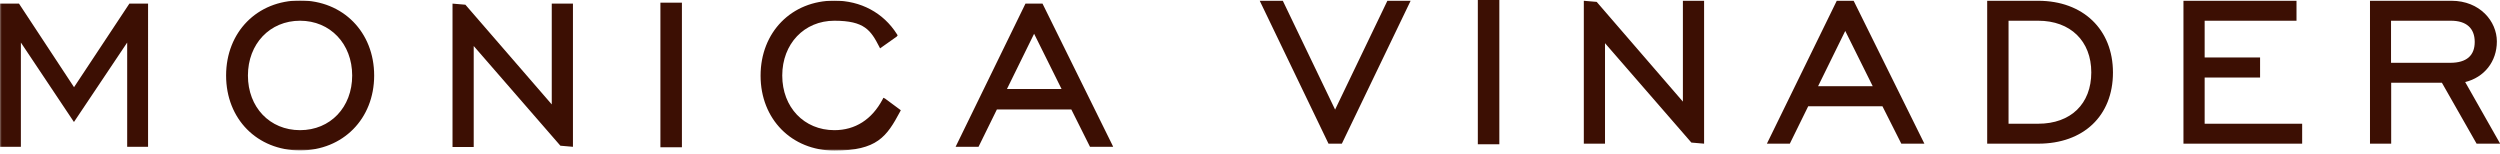 <svg xmlns="http://www.w3.org/2000/svg" xmlns:xlink="http://www.w3.org/1999/xlink" id="Layer_1" viewBox="0 0 1592.2 98"><defs><style>      .st0 {        mask: url(#mask);      }      .st1 {        fill: #fff;      }      .st1, .st2 {        fill-rule: evenodd;      }      .st2 {        fill: #3c0f03;      }    </style><mask id="mask" x="0" y=".3" width="709" height="95.6" maskUnits="userSpaceOnUse"><g id="mask-2"><polygon id="path-1" class="st1" points=".1 .3 709 .3 709 95.9 .1 95.9 .1 .3"></polygon></g></mask></defs><g id="Desktop-Creative-Concept"><g id="Home---Navigation---Shop-Final"><g id="Nav"><g id="Group-6"><g id="Group-3"><g class="st0"><path id="Fill-1" class="st2" d="M191.1,82.9c-19.3,0-33.2-14.6-33.2-34.8s14-34.9,33.2-34.9,33.2,14.7,33.2,34.9-13.9,34.8-33.2,34.8h0ZM191.1.3c-27.3,0-47.1,20.1-47.1,47.8s19.8,47.7,47.1,47.7,47.2-20.1,47.2-47.7S218.5.3,191.1.3h0ZM562.6,62.3l-.5,1c-6.8,12.8-17.4,19.6-30.7,19.6-19.3,0-33.2-14.6-33.2-34.8s14-34.9,33.2-34.9,23.2,6.1,28.6,16.6l.5,1,10.6-7.5.6-.8-.5-.8c-8.6-13.6-23.1-21.3-39.8-21.3-27.3,0-47,20.1-47,47.8s19.8,47.7,47,47.7,33.3-8.8,41.9-24.9l.4-.8-10-7.4-1-.5ZM641.3,56.7l17.3-35.2,17.5,35.2h-34.8ZM663.9,2.3h-10.8l-44.5,91.2h14.6l11.7-23.8h47.4l11.9,23.8h14.8L664.2,2.8l-.3-.6ZM351.4,66.5L296.4,3l-8.2-.7v91.3h13.5V29.3l55.2,63.5,8,.7V2.3h-13.5v64.2ZM47.2,55.6L12.1,2.3H0v91.2h13.3V27.1l33.8,50.6,33.9-50.6v66.4h13.3V2.3h-11.9l-35.3,53.3ZM420.6,93.8h13.7V1.7h-13.7v92.1Z"></path></g></g><path id="Fill-4" class="st2" d="M941.2,91.9h13.7V0h-13.7v91.9ZM850.3,69.8L817,.5h-14.7l43.8,91h8.5L898.4.5h-14.8l-33.3,69.3ZM1071.7,64.6L1016.9,1.2l-8.2-.7v91h13.5V27.5l55,63.3,8.1.7V.5h-13.5v64.1ZM1298.1,78.8h-18.9V13.2h18.9c20.5,0,33.8,12.9,33.8,32.9s-13,32.7-33.8,32.7h0ZM1298.1.5h-32.5v91h32.5c28.9,0,47.6-17.8,47.6-45.3S1326.6.5,1298.1.5h0ZM1522.8,39.9V13.2h38.2c9.8,0,15.1,4.8,15.1,13.5s-5.2,13.3-15.6,13.3h-37.8ZM1569.9,52.3c12.3-3,20.3-13.1,20.3-25.9s-10.8-25.9-28.9-25.9h-51.9v91h13.5v-38.8h32.3l22.1,38.8h15l-22.3-39.3ZM1404.1,49.4h35.3v-12.8h-35.3V13.2h58.5V.5h-72v91h75.6v-12.7h-62.1v-29.5ZM1157.9,54.9l17.3-35.2,17.5,35.2h-34.7ZM1180.5.5h-10.7l-44.5,91h14.6l11.7-23.8h47.3l12,23.8h14.7L1180.8,1l-.3-.5Z"></path></g></g></g></g></svg>